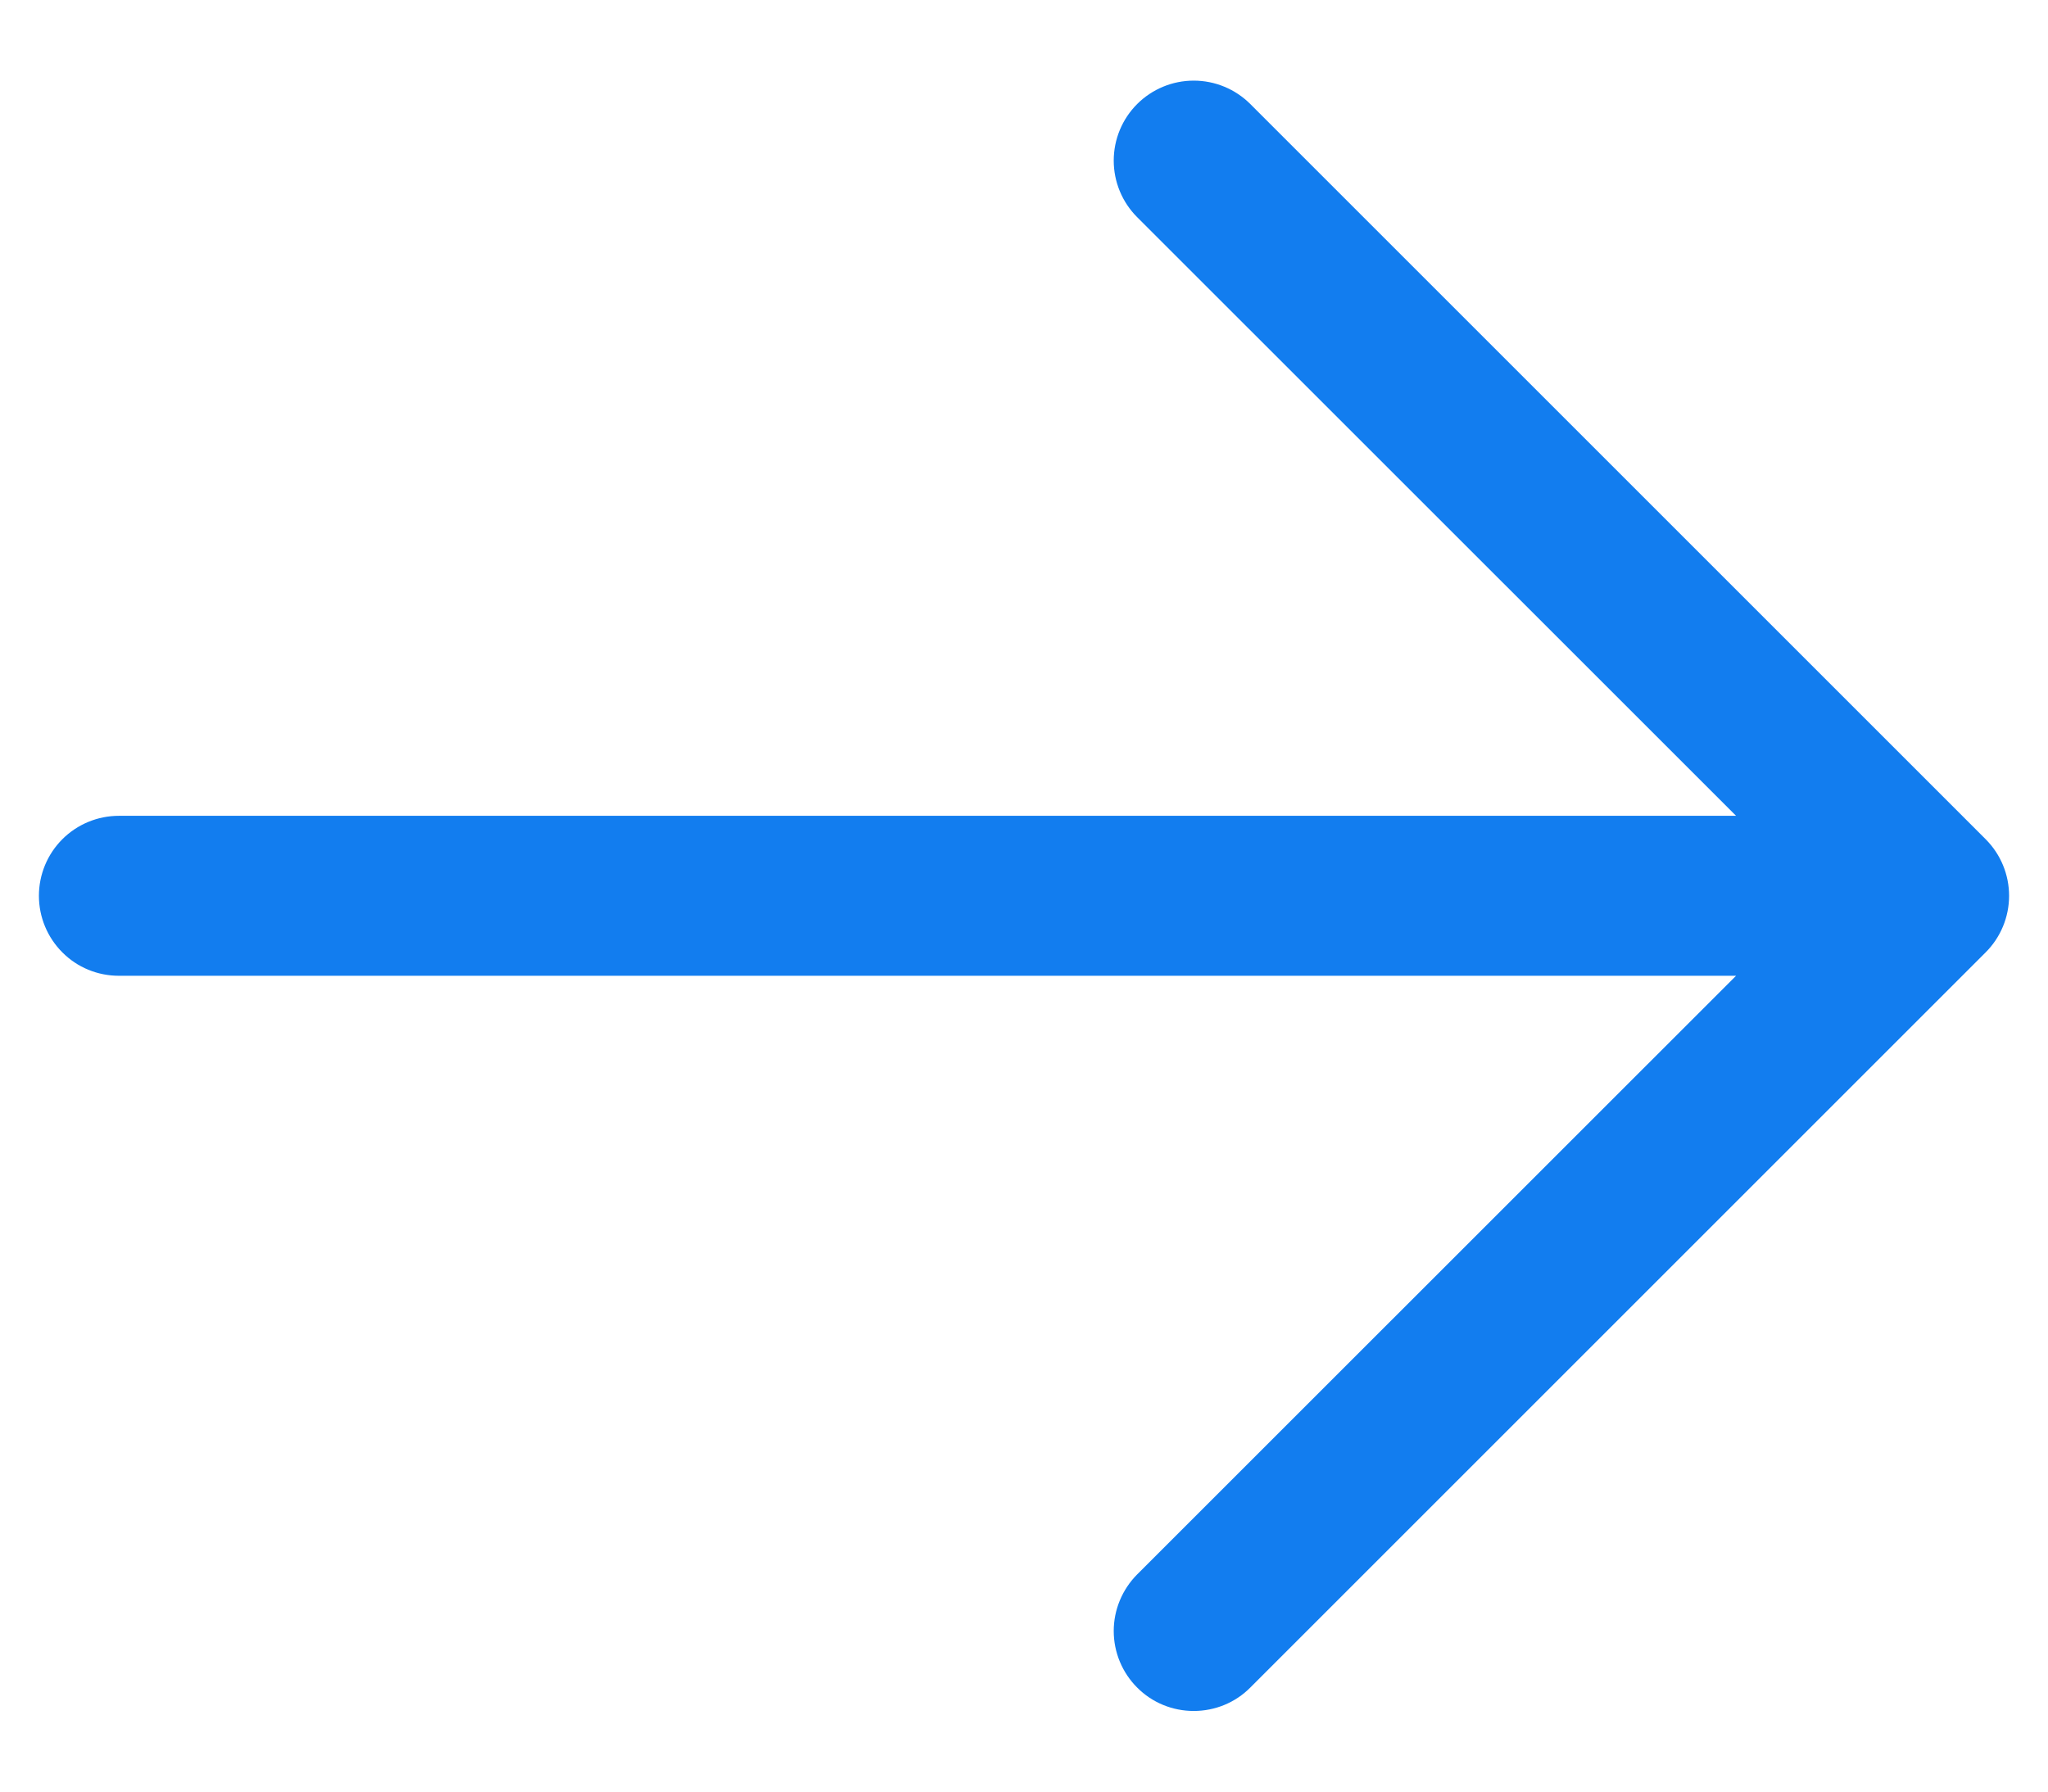<svg width="16" height="14" viewBox="0 0 16 14" fill="none" xmlns="http://www.w3.org/2000/svg">
<path d="M15.513 7.442L9.768 13.187C9.651 13.305 9.492 13.37 9.326 13.37C9.16 13.37 9.001 13.305 8.884 13.187C8.767 13.07 8.701 12.911 8.701 12.745C8.701 12.58 8.767 12.421 8.884 12.303L13.563 7.625L0.929 7.625C0.763 7.625 0.604 7.56 0.487 7.442C0.37 7.325 0.304 7.166 0.304 7C0.304 6.834 0.37 6.675 0.487 6.558C0.604 6.441 0.763 6.375 0.929 6.375L13.563 6.375L8.884 1.697C8.767 1.58 8.701 1.421 8.701 1.255C8.701 1.089 8.767 0.93 8.884 0.813C9.001 0.696 9.16 0.63 9.326 0.63C9.492 0.63 9.651 0.696 9.768 0.813L15.513 6.558C15.63 6.675 15.696 6.834 15.696 7C15.696 7.166 15.63 7.325 15.513 7.442Z" fill="#127DEF"/>
</svg>
